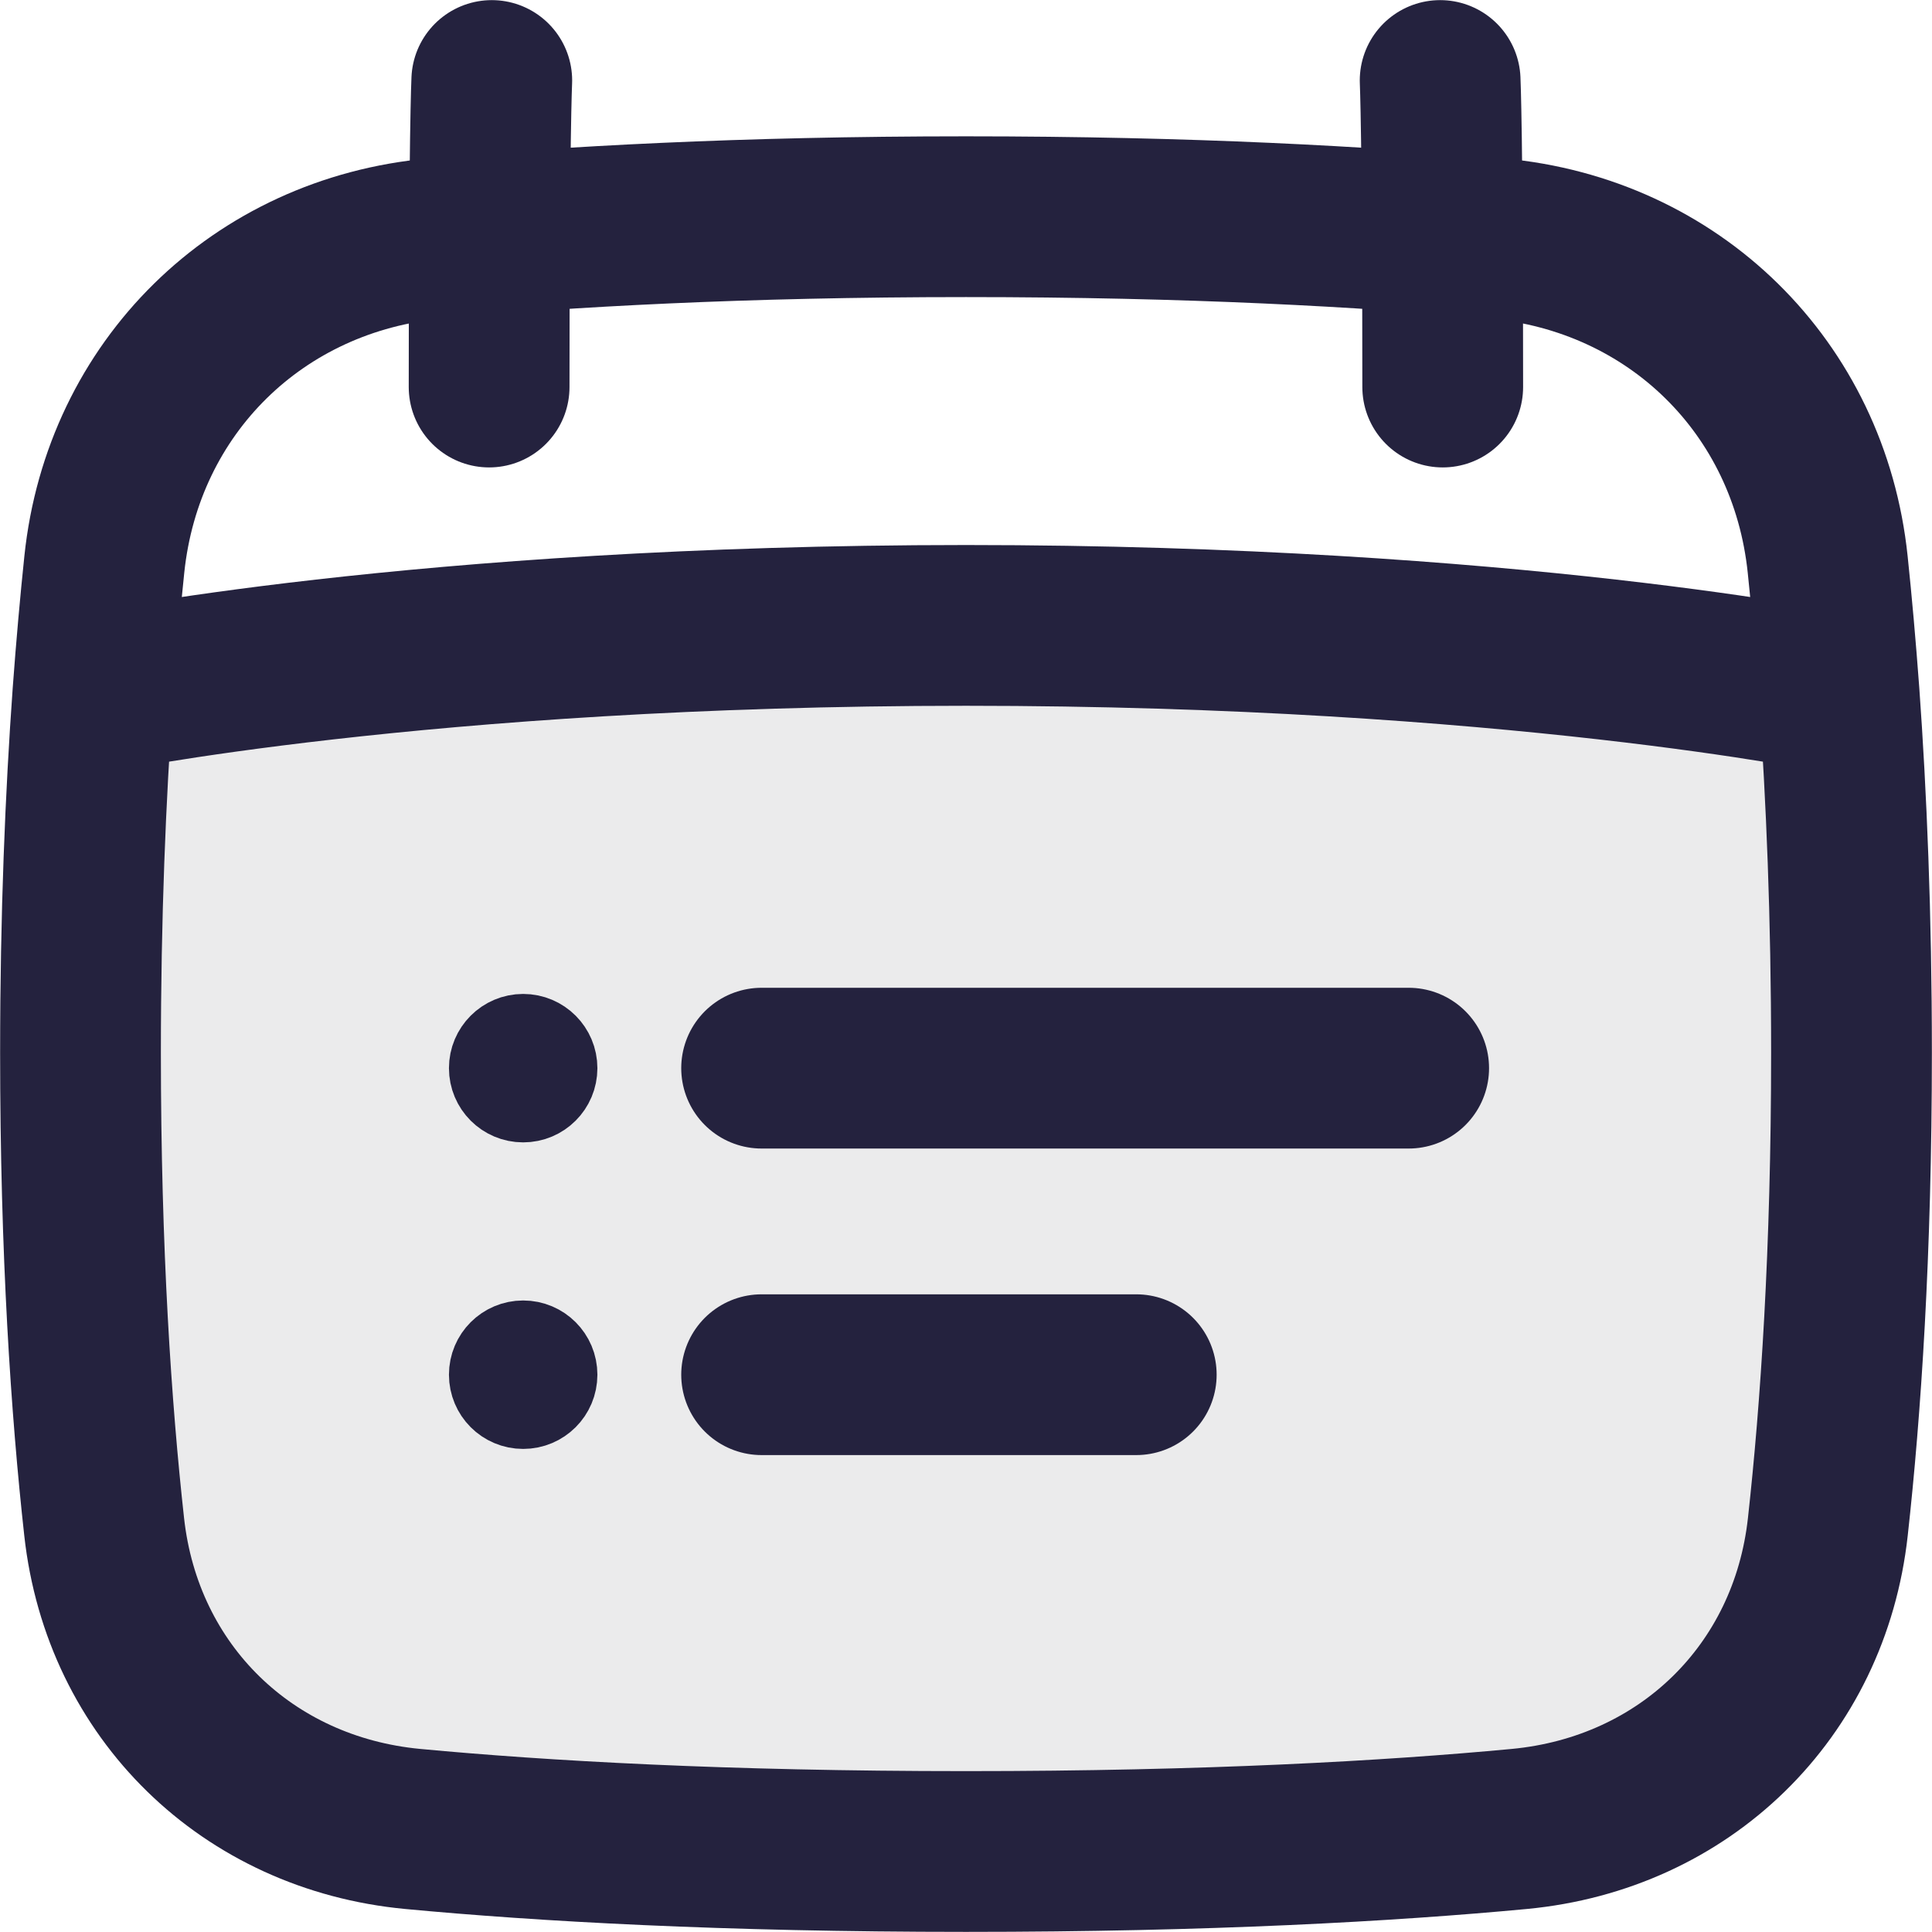 <svg width="24" height="24" viewBox="0 0 24 24" fill="none" xmlns="http://www.w3.org/2000/svg">
<g clip-path="url(#clip0_118_40)">
<path d="M21.855 20.6C22.35 19.268 23 16.757 23 12.757C23 11.554 22.788 8.615 22.788 8.615C22.788 8.615 18.981 7.769 12 7.769C5.019 7.769 1 8.615 1 8.615L1 12.757C1 16.836 1.676 19.344 2.174 20.637C2.461 21.384 3.051 21.944 3.82 22.168C5.079 22.535 7.552 23 12 23C16.33 23 18.788 22.58 20.078 22.234C20.913 22.011 21.555 21.41 21.855 20.6Z" fill="#242236" fill-opacity="0.09"/>
<path d="M9.461 17.077H14.115" stroke="#24223E" stroke-width="1.997" stroke-linecap="round" stroke-linejoin="round"/>
<path d="M9.461 13.269H17.499" stroke="#24223E" stroke-width="1.997" stroke-linecap="round" stroke-linejoin="round"/>
<path d="M6.499 12.846C6.265 12.846 6.076 13.036 6.076 13.269C6.076 13.503 6.265 13.692 6.499 13.692C6.733 13.692 6.922 13.503 6.922 13.269C6.922 13.036 6.733 12.846 6.499 12.846Z" fill="#24223E" stroke="#24223E" stroke-width="0.998" stroke-linecap="round" stroke-linejoin="round"/>
<path d="M6.499 16.654C6.265 16.654 6.076 16.843 6.076 17.077C6.076 17.311 6.265 17.5 6.499 17.5C6.733 17.5 6.922 17.311 6.922 17.077C6.922 16.843 6.733 16.654 6.499 16.654Z" fill="#24223E" stroke="#24223E" stroke-width="0.998" stroke-linecap="round" stroke-linejoin="round"/>
<path d="M22.846 8.615C22.803 8.032 22.755 7.497 22.704 7.01C22.474 4.81 20.794 3.163 18.591 2.963C16.972 2.815 14.785 2.692 12 2.692C9.215 2.692 7.028 2.815 5.409 2.963C3.206 3.163 1.526 4.81 1.296 7.01C1.245 7.497 1.197 8.032 1.154 8.615M22.846 8.615C22.937 9.881 23 11.372 23 13.077C23 15.558 22.867 17.512 22.706 18.967C22.48 21.017 20.926 22.526 18.873 22.72C17.267 22.871 15.016 23 12 23C8.984 23 6.733 22.871 5.127 22.72C3.074 22.526 1.52 21.017 1.294 18.967C1.133 17.512 1 15.558 1 13.077C1 11.372 1.063 9.881 1.154 8.615M22.846 8.615C22.846 8.615 18.774 7.769 12 7.769C5.226 7.769 1.154 8.615 1.154 8.615" stroke="#24223E" stroke-width="1.997" stroke-linecap="round" stroke-linejoin="round"/>
<path d="M6.109 1C6.109 1 6.076 1.67 6.076 4.808M17.89 1C17.89 1 17.922 1.67 17.922 4.808" stroke="#24223E" stroke-width="1.997" stroke-linecap="round" stroke-linejoin="round"/>
</g>
<defs>
<clipPath id="clip0_118_40">
<rect width="24" height="24" fill="white"/>
</clipPath>
</defs>
</svg>
